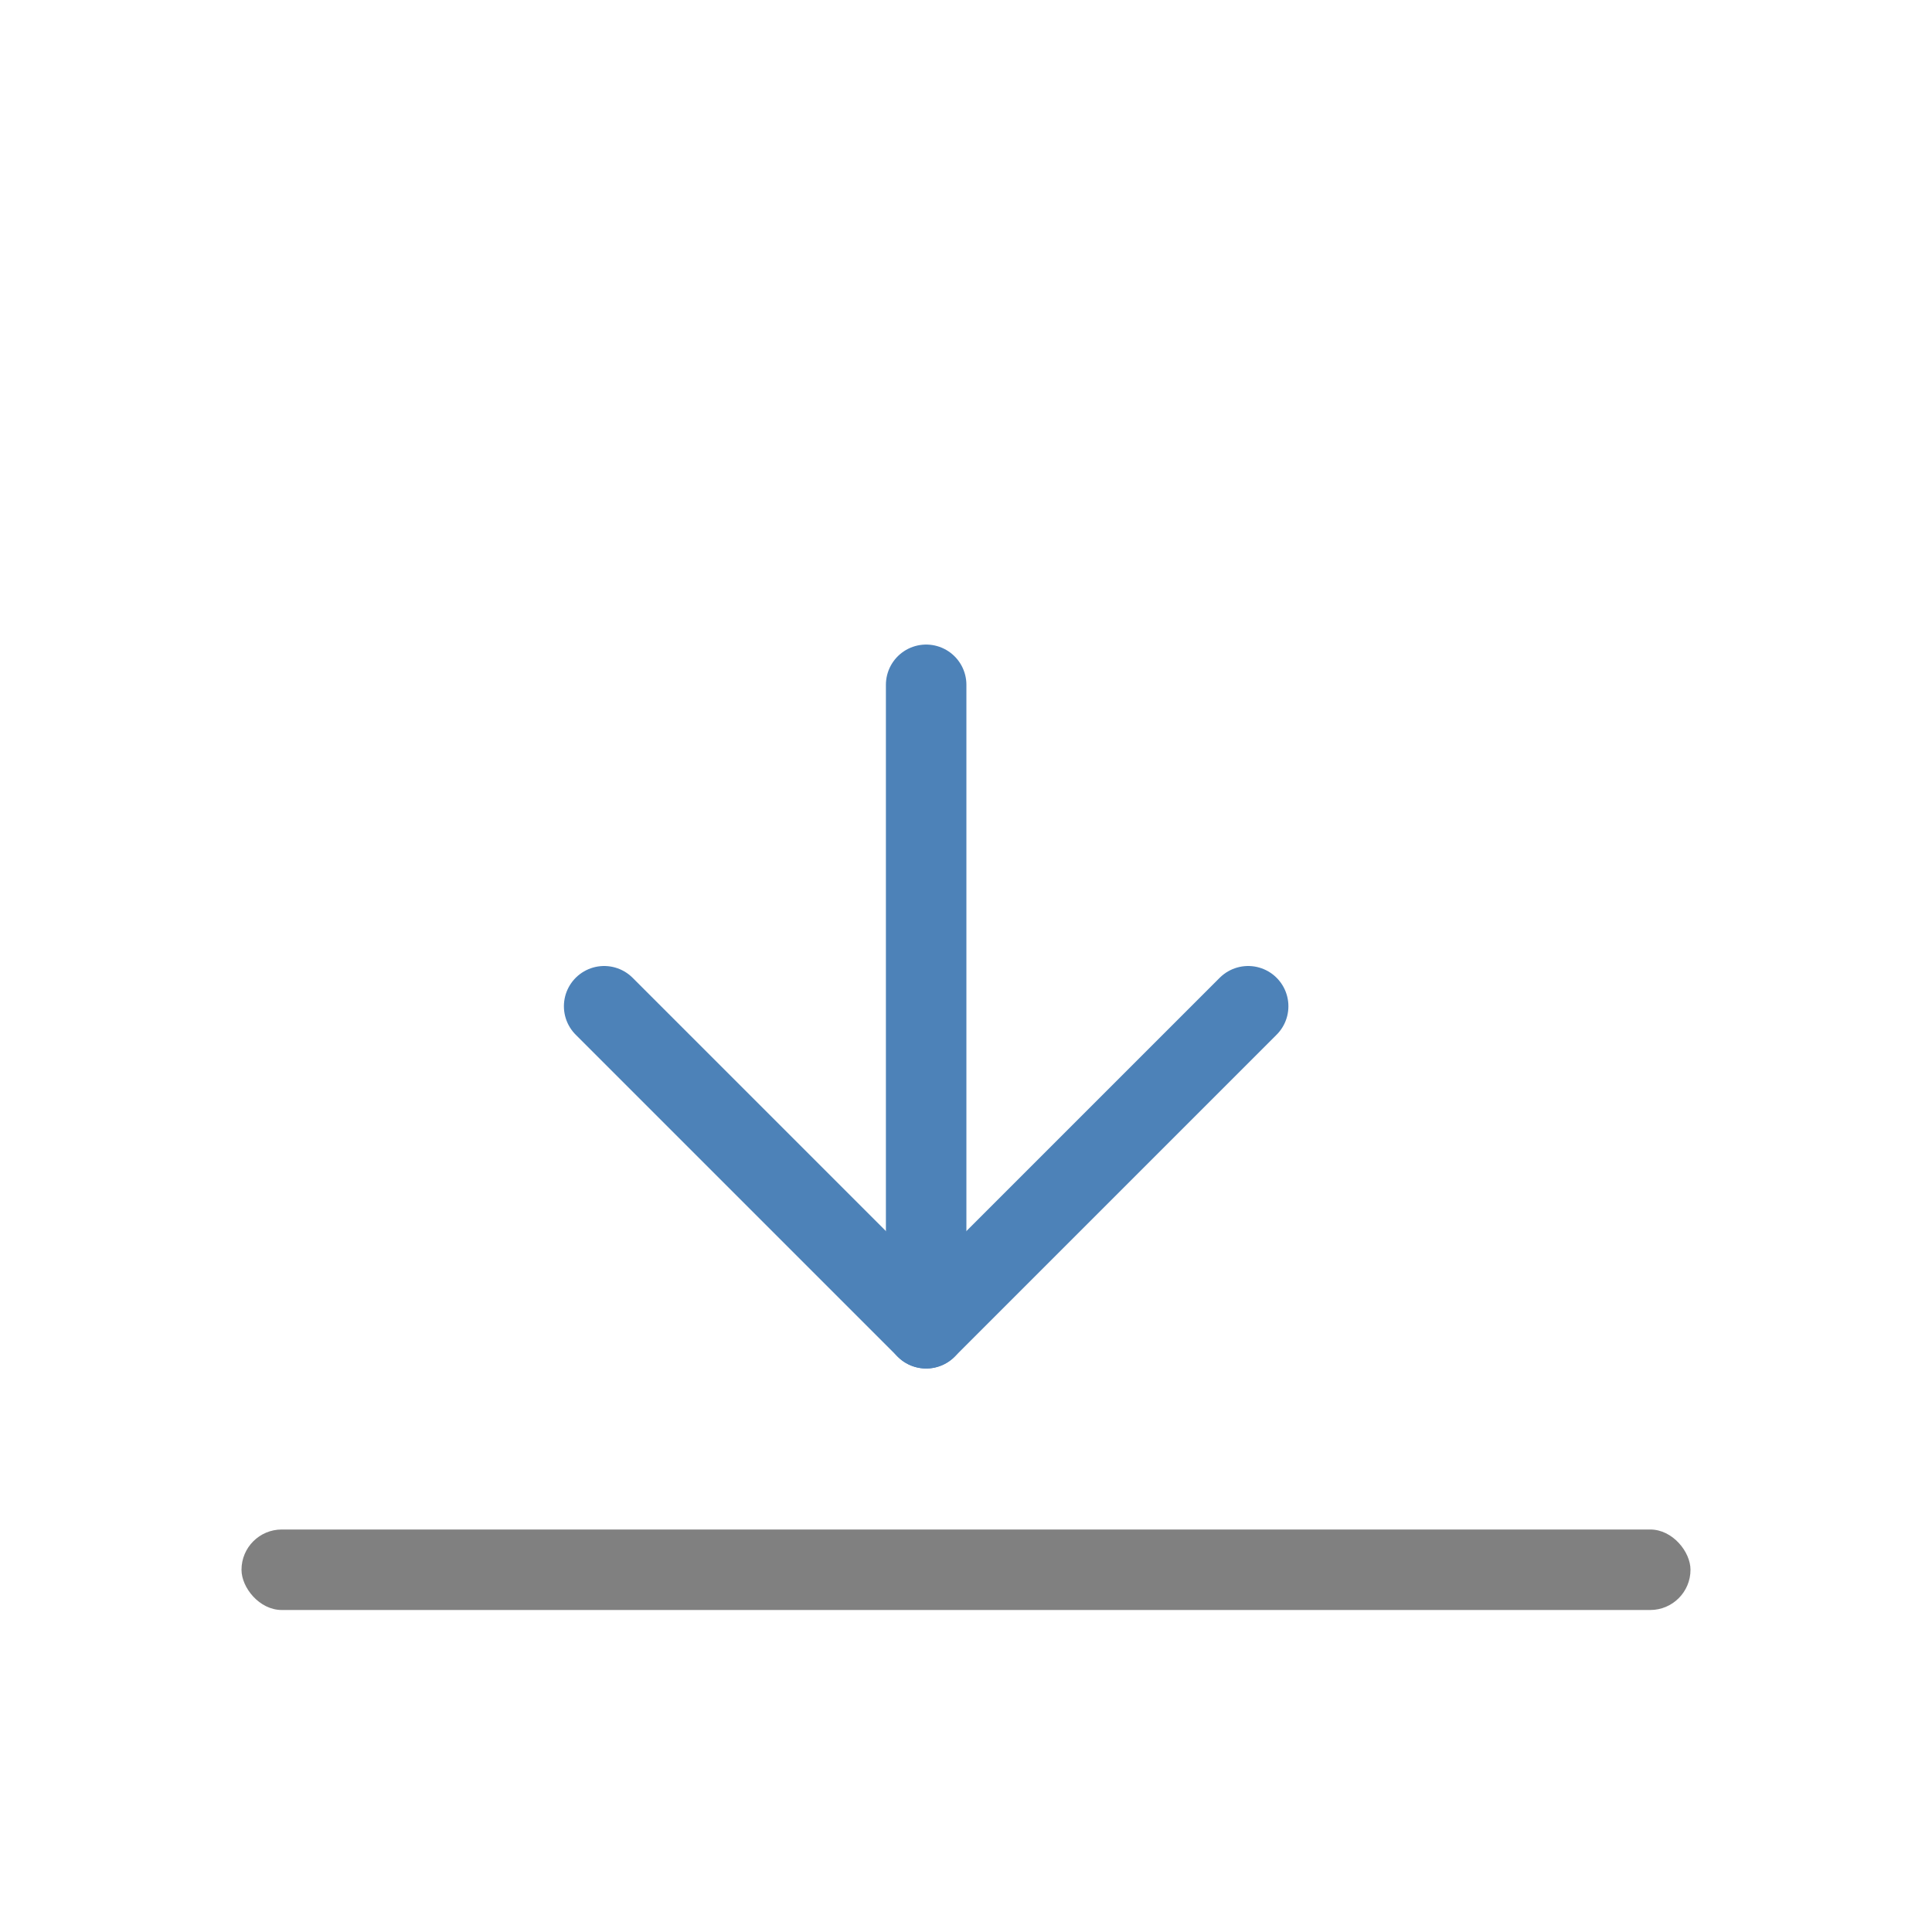 <svg viewBox="0 0 24 24" xmlns="http://www.w3.org/2000/svg"><g fill="none" stroke="#4d82b8" stroke-linecap="round" stroke-linejoin="round" transform="matrix(1 0 0 -1 0 30)"><path d="m15.505 17.5-4-4-4 4"/><path d="m11.505 13.5v7.993"/></g><rect fill="#808080" height="1" ry=".5" transform="scale(-1)" width="18" x="-21" y="-20"/></svg>